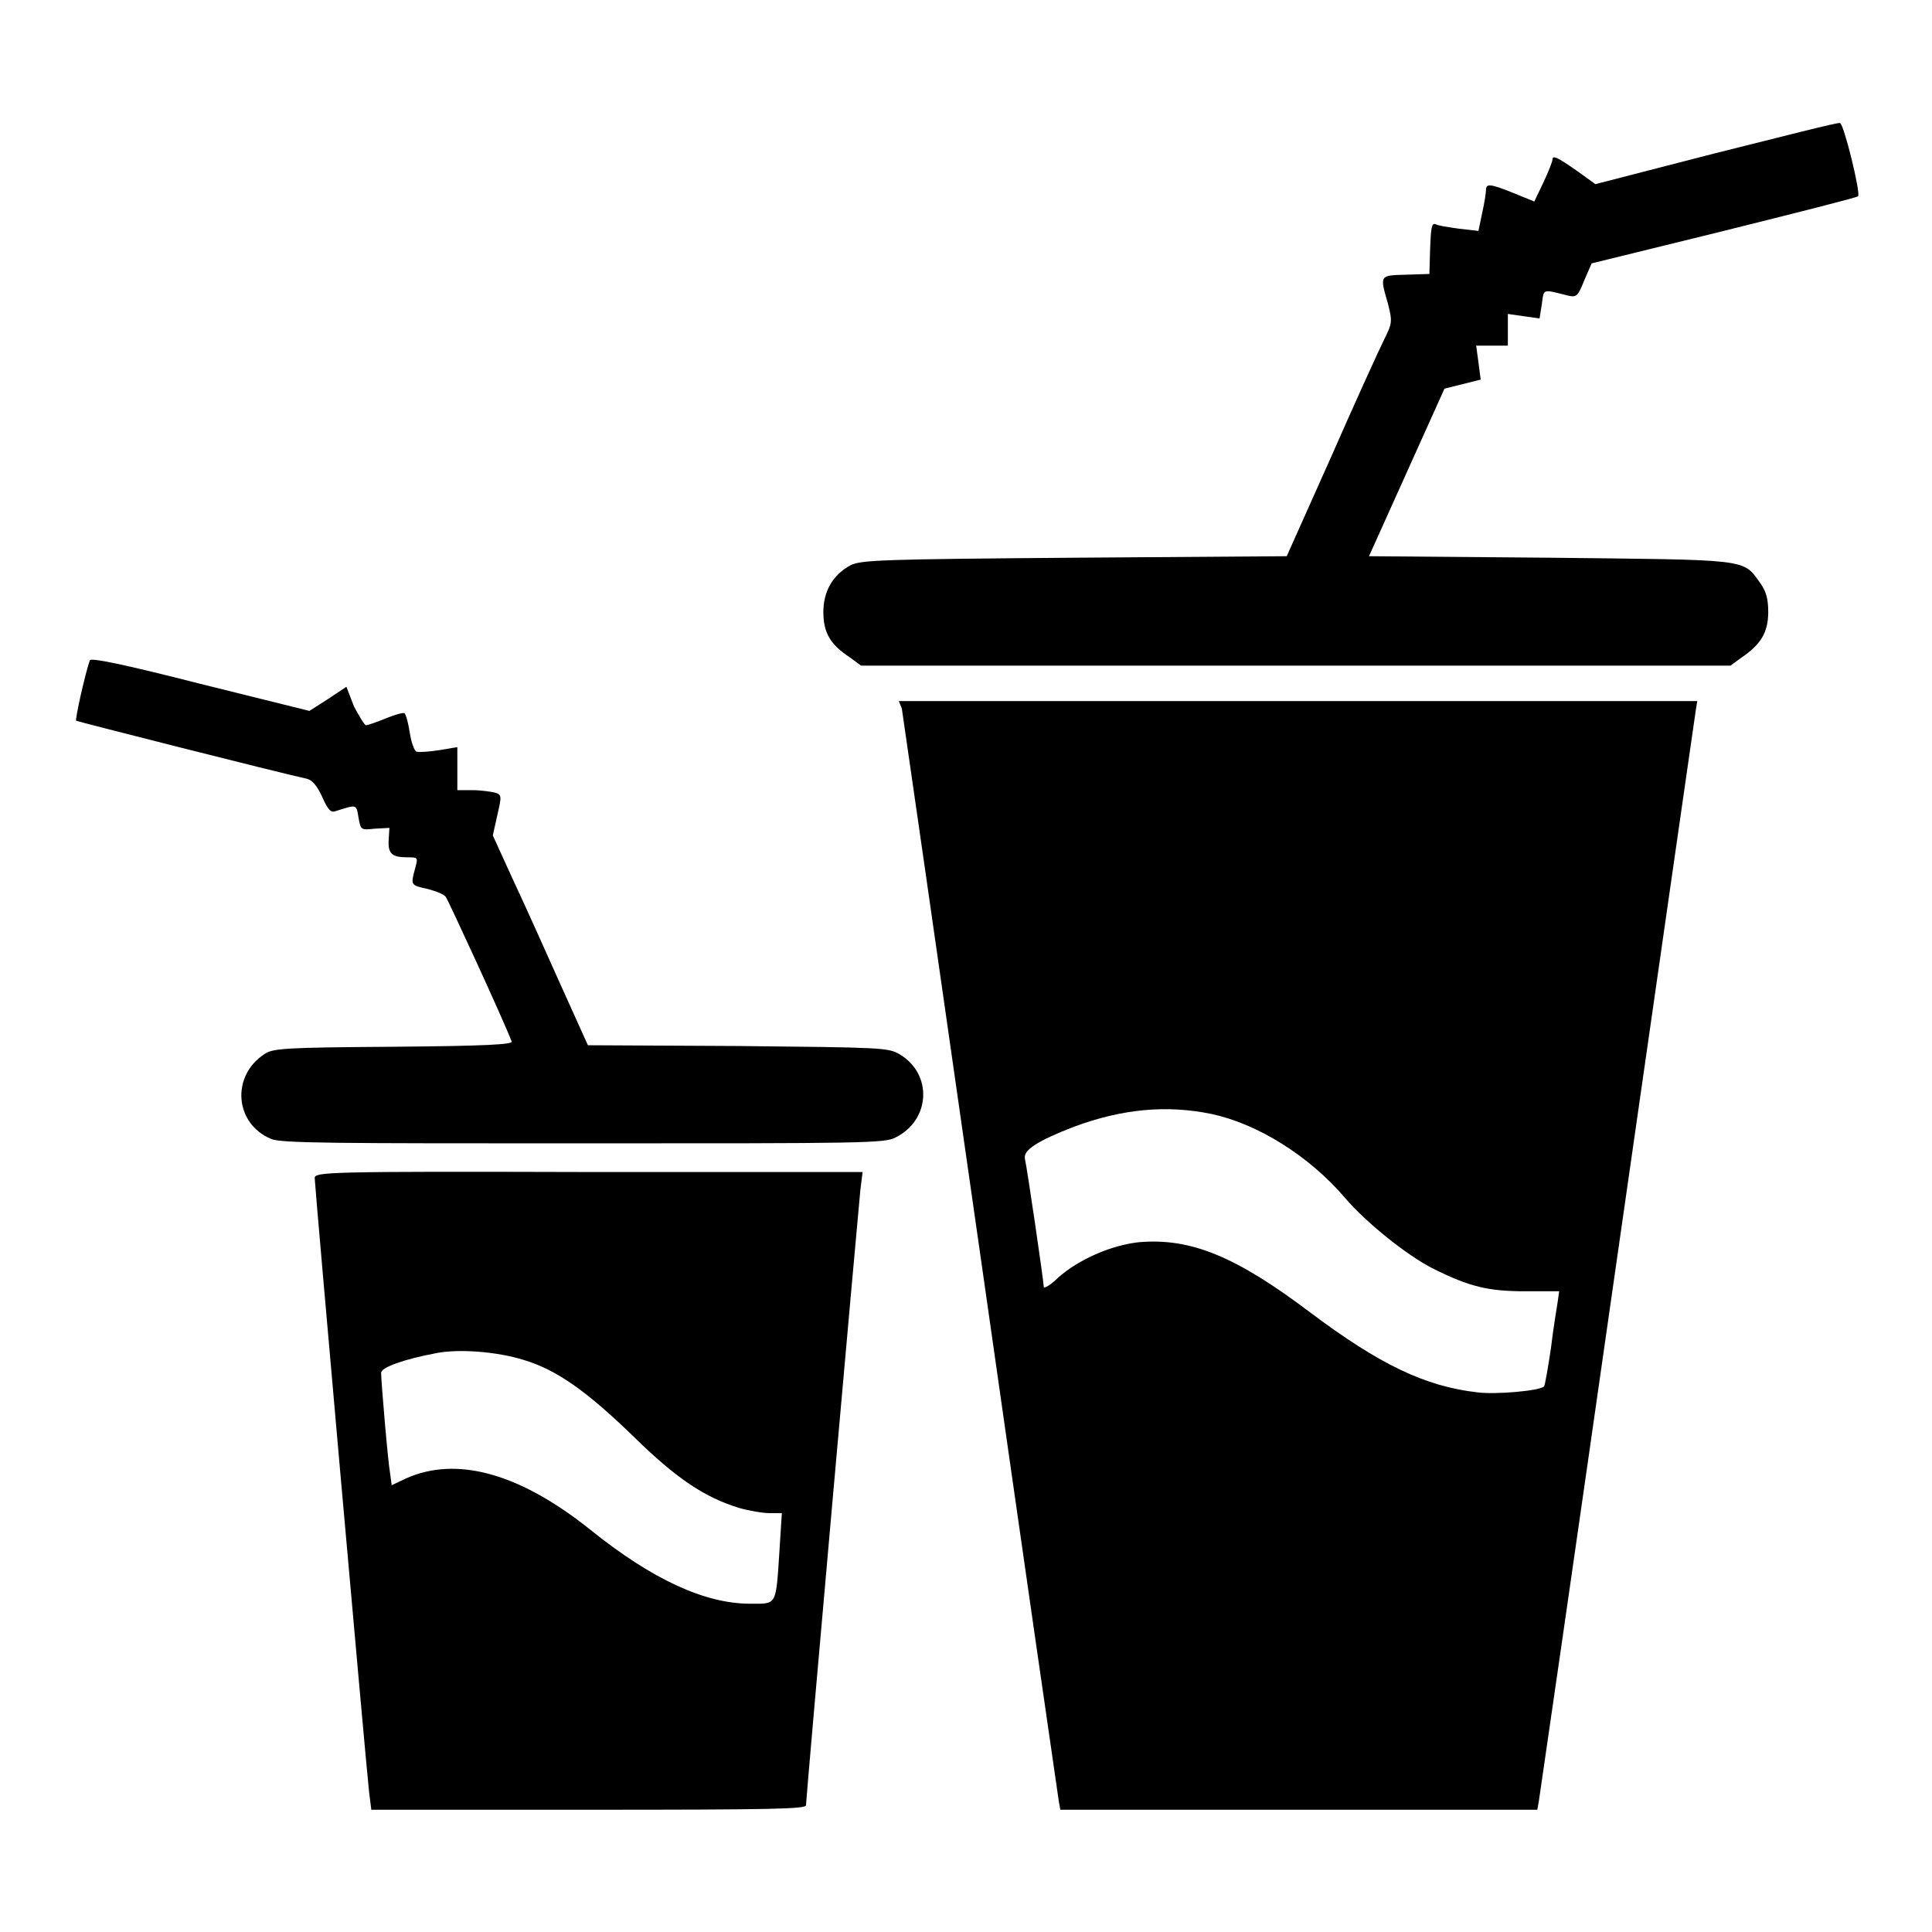 <?xml version="1.0" encoding="utf-8"?>
<!-- Svg Vector Icons : http://www.onlinewebfonts.com/icon -->
<!DOCTYPE svg PUBLIC "-//W3C//DTD SVG 1.1//EN" "http://www.w3.org/Graphics/SVG/1.1/DTD/svg11.dtd">
<svg version="1.1" xmlns="http://www.w3.org/2000/svg" xmlns:xlink="http://www.w3.org/1999/xlink" x="0px" y="0px" viewBox="0 0 256 256" enable-background="new 0 0 256 256" xml:space="preserve">
<g><g><g><path fill="#000000" d="M227.3,20.3l-15.9,4.1l-2.5-1.8c-2.6-1.8-3.2-2.1-3.2-1.4c0,0.2-0.5,1.5-1.2,3l-1.2,2.5l-2.7-1.1c-3.2-1.3-3.7-1.3-3.7-0.4c0,0.3-0.2,1.7-0.5,3l-0.5,2.4l-2.6-0.3c-1.4-0.2-2.8-0.4-3.1-0.6c-0.5-0.2-0.6,0.6-0.7,3.2l-0.1,3.4l-3.1,0.1c-3.5,0.1-3.5,0-2.4,3.8c0.6,2.4,0.6,2.6-0.5,4.8c-0.6,1.2-3.8,8.2-7,15.5l-5.9,13.2l-28.1,0.2c-25.6,0.2-28.3,0.3-29.7,1c-2.4,1.3-3.6,3.5-3.6,6.2c0,2.7,0.9,4.3,3.5,6l1.5,1.1h57.6h57.6l1.5-1.1c2.5-1.7,3.5-3.3,3.5-6c0-1.8-0.3-2.8-1.1-3.9c-2.3-3.2-1.4-3-27.9-3.3l-23.9-0.2l5-11.1l5-11.1l2.4-0.6l2.4-0.6l-0.3-2.3l-0.3-2.2h2.1h2.1v-2.1v-2.1l2.1,0.3l2.1,0.3l0.3-1.9c0.3-2.1,0-2,3.6-1.1c1,0.2,1.2,0,2-2l1-2.3l17.5-4.3c9.6-2.4,17.6-4.4,17.8-4.6c0.4-0.3-1.9-9.7-2.4-9.7C243.5,16.2,236.1,18.1,227.3,20.3z"/><path fill="#000000" d="M11.9,87.5c-0.6,1.7-2,7.9-1.8,8c0.1,0.1,26.5,6.8,30.6,7.7c0.7,0.2,1.3,0.9,2,2.4c0.7,1.6,1.1,2.1,1.7,1.9c2.9-0.9,2.8-1,3.1,0.8c0.3,1.7,0.3,1.7,2.2,1.5l1.9-0.1l-0.1,1.6c-0.1,1.8,0.4,2.3,2.5,2.3c1.4,0,1.4,0,1,1.5c-0.6,2.2-0.6,2.2,1.7,2.7c1.1,0.3,2.2,0.7,2.4,1.1c0.3,0.4,7.5,16,8.7,19.1c0.2,0.4-3.5,0.6-15.7,0.7c-14.4,0.1-16,0.2-17.1,1c-4.4,2.9-3.9,9.2,0.9,11.2c1.2,0.6,8.6,0.6,41.4,0.6c37.1,0,40,0,41.4-0.8c4.6-2.3,4.9-8.4,0.5-11c-1.5-0.9-2.5-0.9-21.4-1.1l-19.9-0.1l-3.7-8.2c-2-4.5-4.8-10.7-6.3-13.9l-2.6-5.7l0.6-2.7c0.6-2.6,0.6-2.7-0.4-3c-0.5-0.1-1.8-0.3-2.9-0.3h-2v-3V99l-2.4,0.4c-1.3,0.2-2.6,0.3-3,0.2c-0.3-0.1-0.7-1.2-0.9-2.5s-0.5-2.4-0.7-2.6c-0.2-0.1-1.3,0.2-2.5,0.7c-1.2,0.5-2.4,0.9-2.6,0.9c-0.2,0-0.9-1.2-1.6-2.5L45.9,91l-2.4,1.6L41,94.2l-14.5-3.6C16.7,88.1,12,87.1,11.9,87.5z"/><path fill="#000000" d="M119.5,93.9c0.1,0.6,4.8,33.2,10.4,72.4c5.6,39.3,10.3,71.8,10.4,72.4l0.2,1.1h31.6h31.6l0.2-1.1c0.1-0.6,4.8-33,10.4-72.2c5.6-39.1,10.3-71.7,10.4-72.4l0.2-1.2h-52.9h-52.9L119.5,93.9z M160.5,147.6c6.1,1.3,12.9,5.5,17.7,11.1c2.8,3.3,8.3,7.7,11.7,9.4c4.8,2.4,7.3,3,12.2,3h4.5l-0.2,1.4c-0.1,0.7-0.6,3.6-0.9,6.2c-0.4,2.7-0.8,4.9-0.9,5c-0.5,0.6-6.5,1.1-8.8,0.8c-7-0.8-13-3.7-22.2-10.6c-9.8-7.4-15.8-9.9-22.7-9.3c-3.7,0.4-8,2.3-10.7,4.7c-1,1-1.9,1.5-1.9,1.2c0-0.7-2.2-15.7-2.5-17c-0.2-1.1,1.6-2.3,6.5-4.2C148.8,146.9,154.6,146.4,160.5,147.6z"/><path fill="#000000" d="M41.7,156.1c0,1,6.8,77.8,7.2,81.3l0.3,2.4H78c24.6,0,28.8-0.1,28.8-0.6c0-1,6.9-78.6,7.2-81.5l0.3-2.4H78C43.1,155.2,41.7,155.3,41.7,156.1z M69.4,180.2c4.3,1.3,8.2,4,14.5,10.1c5.8,5.7,9.5,8.1,14,9.5c1.4,0.4,3.2,0.7,4.1,0.7h1.6l-0.3,4.7c-0.5,7.7-0.3,7.3-3.9,7.3c-6,0-13-3.2-21.3-9.9c-9.3-7.4-17.6-9.7-24.3-6.7l-1.9,0.9l-0.2-1.5c-0.3-1.6-1.2-12.3-1.2-13.4c0-0.7,3-1.8,7.3-2.6C60.8,178.7,65.9,179.1,69.4,180.2z"/></g></g></g>
</svg>